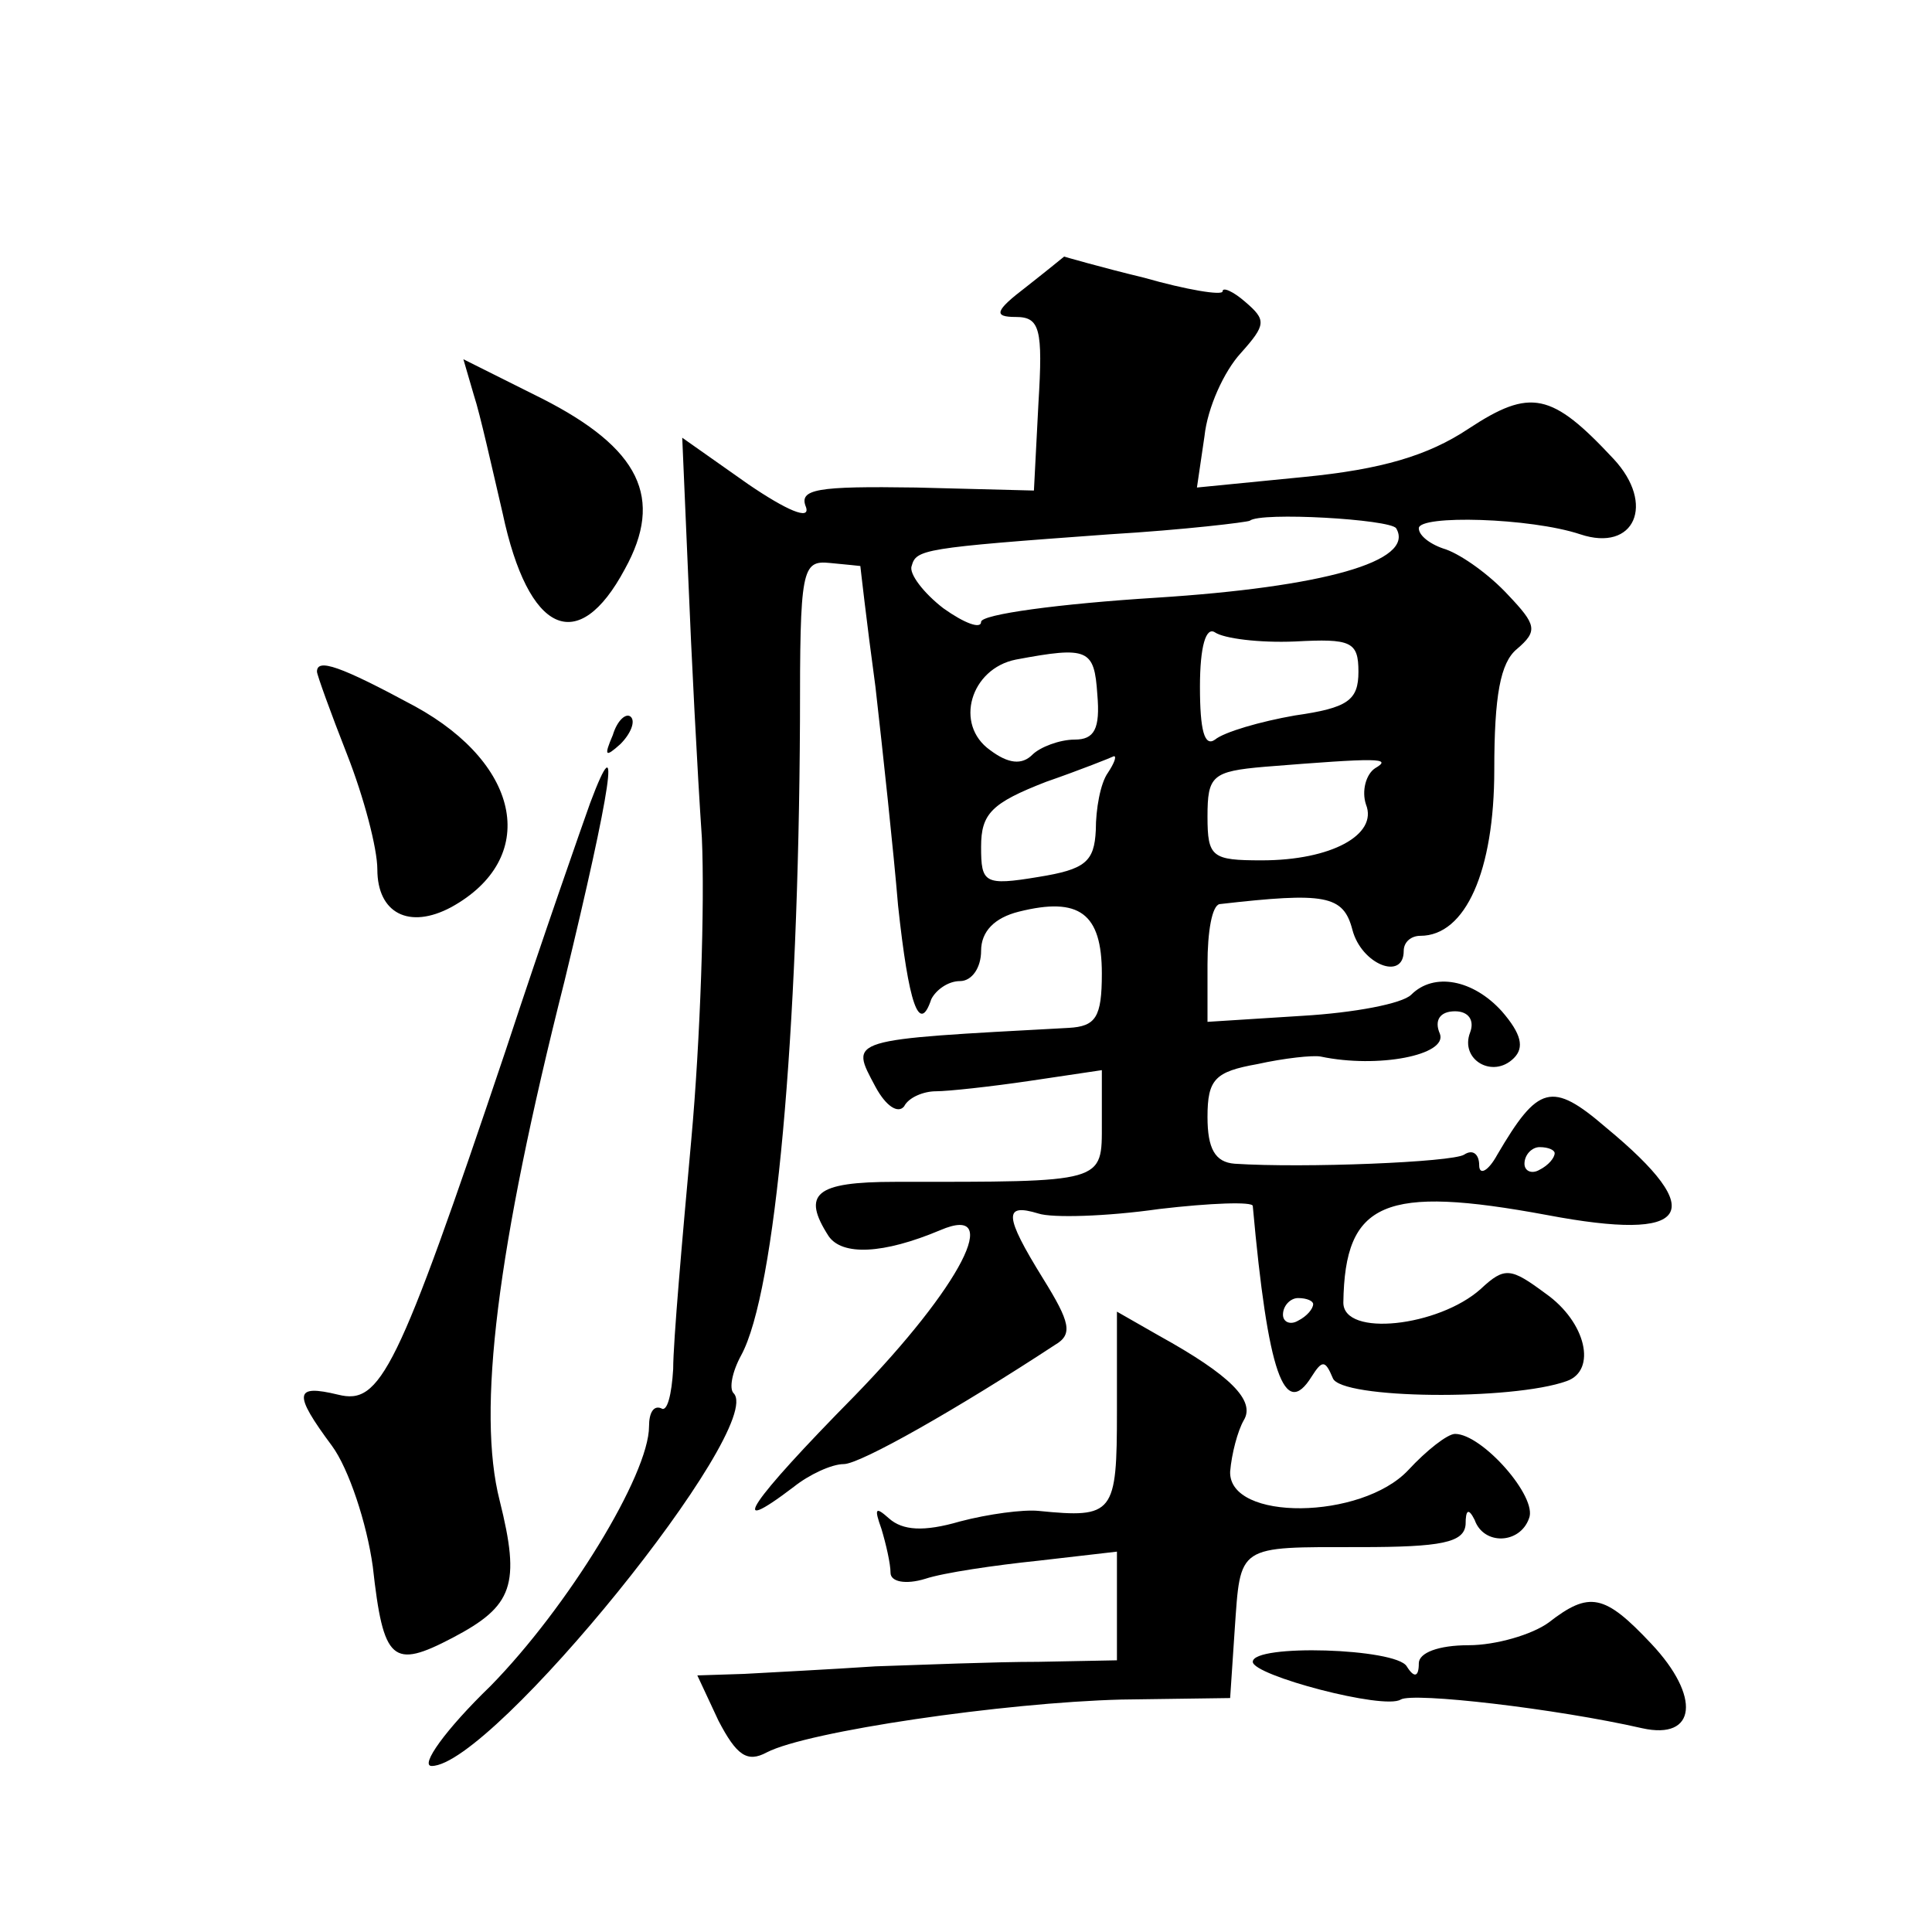 <?xml version="1.0" standalone="no"?>
<!DOCTYPE svg PUBLIC "-//W3C//DTD SVG 20010904//EN"
 "http://www.w3.org/TR/2001/REC-SVG-20010904/DTD/svg10.dtd">
<svg version="1.0" xmlns="http://www.w3.org/2000/svg"
 width="128pt" height="128pt" viewBox="0 0 128 128"
 preserveAspectRatio="xMidYMid meet">
<g transform="translate(0,128) scale(0.1,-0.1)"
fill="#0" stroke="none">
<path d="M680 1090 c-21 -16 -22 -20 -7 -20 16 0 18 -8 15 -57 l-3 -58 -78 2 c-66
1 -78 -1 -73 -13 3 -9 -13 -2 -38 15 l-44 31 4 -93 c2 -50 6 -128 9 -172 2 -44
-1 -134 -7 -200 -6 -66 -12 -134 -12 -152 -1 -17 -4 -29 -8 -26 -5 2 -8 -3 -8 -12
0 -32 -54 -120 -105 -172 -30 -29 -47 -53 -39 -53 40 0 222 225 200 247 -3 3 -1
14 5 25 23 42 38 214 39 420 0 101 1 107 20 105 11 -1 20 -2 20 -2 0 0 4 -36 10
-80 5 -44 12 -109 15 -145 7 -65 14 -86 22 -62 3 6 11 12 19 12 8 0 14 9 14 20
0 13 9 22 25 26 40 10 55 -1 55 -41 0 -29 -4 -35 -22 -36 -148 -8 -145 -7 -128
-39 7 -13 15 -18 19 -13 3 6 13 10 21 10 8 0 36 3 63 7 l47 7 0 -35 c0 -40 3 -39
-137 -39 -53 0 -62 -8 -44 -36 9 -13 36 -12 74 4 42 18 14 -37 -57 -110 -69 -70
-86 -95 -40 -60 10 8 25 15 33 15 11 0 76 37 140 79 12 7 10 15 -8 44 -26 42 -26
50 -3 43 9 -3 45 -2 80 3 34 4 62 5 62 2 10 -111 21 -142 39 -113 7 11 9 11 14
-1 5 -14 119 -15 155 -2 20 7 13 39 -14 58 -23 17 -27 18 -43 3 -28 -25 -91 -32
-91 -9 1 67 27 78 135 58 95 -18 108 1 39 58 -36 31 -45 28 -72 -18 -6 -11 -12
-14 -12 -7 0 7 -4 11 -10 7 -8 -5 -106 -9 -152 -6 -13 1 -18 10 -18 31 0 25 5 30
33 35 18 4 37 6 42 5 38 -8 84 1 79 15 -4 9 0 15 10 15 9 0 13 -6 10 -14 -7 -18
15 -31 29 -17 7 7 5 16 -8 31 -19 21 -45 26 -60 11 -6 -6 -38 -12 -72 -14 l-63
-4 0 38 c0 22 3 39 8 40 70 8 82 6 88 -17 6 -23 34 -34 34 -14 0 6 5 10 11 10 30
0 49 43 49 110 0 49 4 71 15 80 14 12 13 16 -6 36 -12 13 -30 26 -41 30 -10 3 -18
9 -18 14 0 9 74 7 107 -4 36 -12 50 20 22 50 -41 44 -55 47 -96 20 -27 -18 -58
-27 -109 -32 l-71 -7 5 34 c2 19 13 43 24 55 17 19 17 22 3 34 -8 7 -15 10 -15
7 0 -3 -24 1 -52 9 -29 7 -53 14 -53 14 0 0 -11 -9 -25 -20z m245 -160 c13 -22
-49 -39 -159 -46 -64 -4 -116 -11 -116 -16 0 -5 -11 -1 -25 9 -13 10 -23 23 -21
28 3 11 7 12 131 21 50 3 91 8 93 9 7 6 93 1 97 -5z m-67 -75 c37 2 42 0 42 -20
0 -19 -7 -24 -42 -29 -23 -4 -47 -11 -53 -16 -7 -5 -10 6 -10 35 0 27 4 40 10 36
6 -4 29 -7 53 -6z m-131 -35 c2 -23 -2 -30 -15 -30 -10 0 -23 -5 -28 -10 -7 -7
-16 -6 -28 3 -24 17 -13 54 17 60 48 9 52 7 54 -23z m7 -52 c-5 -7 -8 -24 -8 -38
-1 -21 -7 -26 -38 -31 -36 -6 -38 -4 -38 20 0 22 7 29 43 43 23 8 43 16 45 17 2
0 0 -5 -4 -11z m177 3 c-6 -4 -9 -15 -6 -24 8 -20 -23 -37 -69 -37 -33 0 -36 2
-36 29 0 27 3 30 38 33 75 6 85 6 73 -1z m119 -255 c0 -3 -4 -8 -10 -11 -5 -3 -10
-1 -10 4 0 6 5 11 10 11 6 0 10 -2 10 -4z m-160 -100 c0 -3 -4 -8 -10 -11 -5 -3
-10 -1 -10 4 0 6 5 11 10 11 6 0 10 -2 10 -4z M314 1018 c4 -12 12 -48 19 -78 17
-80 50 -95 81 -37 26 47 10 80 -55 113 l-52 26 7 -24z M210 835 c0 -2 9 -27 20
-55 11 -28 20 -62 20 -76 0 -29 21 -40 49 -25 58 32 47 94 -24 133 -50 27 -65 32
-65 23z M406 793 c-6 -14 -5 -15 5 -6 7 7 10 15 7 18 -3 3 -9 -2 -12 -12z M391
748 c-5 -14 -31 -88 -56 -164 -72 -214 -83 -235 -111 -228 -29 7 -30 1 -4 -34 11
-15 23 -51 27 -80 7 -63 13 -68 53 -47 40 21 45 35 31 91 -15 59 -2 166 43 344
31 128 38 174 17 118z M740 345 c0 -68 -2 -71 -52 -66 -10 1 -33 -2 -52 -7 -24
-7 -38 -6 -47 2 -9 8 -10 7 -5 -7 3 -10 6 -23 6 -29 0 -6 10 -8 23 -4 12 4 46 9
75 12 l52 6 0 -36 0 -36 -52 -1 c-29 0 -78 -2 -108 -3 -30 -2 -69 -4 -87 -5 l-31
-1 14 -30 c12 -23 19 -28 32 -21 27 14 157 33 235 35 l72 1 3 45 c4 57 1 55 83
55 54 0 69 3 70 15 0 10 2 11 6 3 6 -17 30 -16 36 1 6 14 -31 56 -49 56 -5 0 -19
-11 -31 -24 -31 -33 -119 -34 -118 -1 1 12 5 27 9 34 8 13 -9 30 -56 56 l-28 16
0 -66z M1026 205 c-11 -8 -35 -15 -53 -15 -20 0 -33 -5 -33 -12 0 -9 -3 -10 -8
-2 -7 12 -102 15 -102 3 0 -9 87 -32 98 -25 8 5 103 -6 160 -19 36 -8 39 21 6 56
-31 33 -41 35 -68 14z"/>
</g>
</svg>

